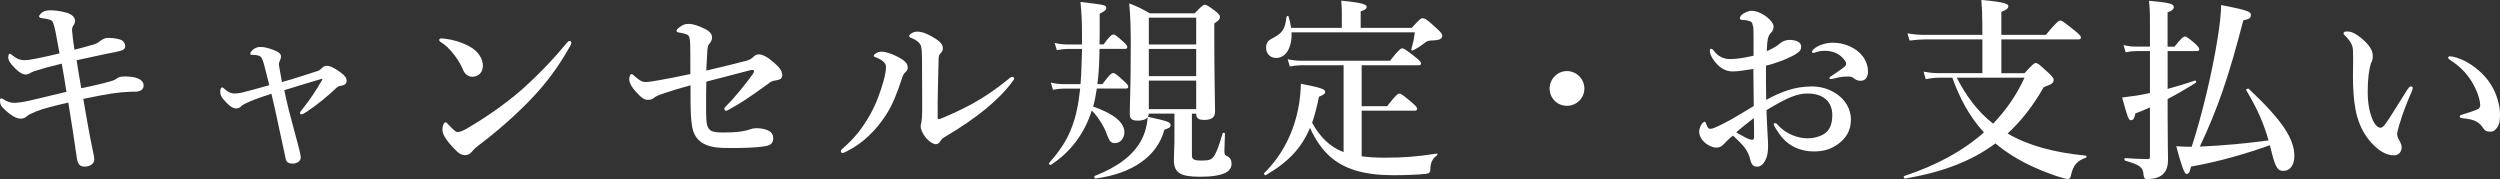 <?xml version="1.0" encoding="UTF-8"?>
<svg id="_レイヤー_2" data-name="レイヤー 2" xmlns="http://www.w3.org/2000/svg" width="489.28" height="35.03" viewBox="0 0 489.28 35.03">
  <rect x="0" y="0" width="489.28" height="35.03" fill="#333333" stroke="none"/>
  <defs>
    <style>
      .cls-1 {
        fill: #fff;
        stroke-width: 0px;
      }
    </style>
  </defs>
  <g id="text">
    <g>
      <path class="cls-1" d="M21.69,15.88c.46-.11.87-.27,1.18-.53.34-.27.84-.42,1.86-.38.84.04,1.67.11,2.24.38.76.3,1.14.76,1.14,1.41,0,.72-.61,1.18-1.63,1.18-.19,0-.72,0-1.33.04-1.98.08-3.91.34-8.85,1.37.65,3.8,1.22,7.07,1.86,10.11.23.95.3,1.41.3,1.71,0,.95-.95,1.44-1.9,1.44-.84,0-1.33-.38-1.52-1.67-.49-3.46-1.03-6.95-1.67-10.87-2.74.65-4.83,1.14-6.23,1.71-.91.38-1.56.65-1.86.95-.34.34-.76.49-1.25.49-.99,0-2.36-.95-3.61-2.28-.27-.27-.42-.76-.42-1.22,0-.27.04-.46.23-.46.15,0,.34.08.65.3.42.27,1.22.57,1.82.57.76,0,1.82-.15,3.31-.49,1.94-.46,4.37-1.06,6.99-1.67-.3-1.9-.57-3.65-.91-5.51-2.58.61-3.76.95-4.67,1.25-.61.19-.99.3-1.33.49-.42.27-.72.38-1.14.38s-1.1-.3-2.05-1.25c-.91-.91-1.29-1.56-1.29-2.09,0-.38.11-.72.27-.72s.27.08.49.27c.8.61,1.37.99,2.55.99.38,0,.95-.08,2.28-.34,1.52-.3,3.04-.65,4.45-.99-.68-3.69-.84-4.71-1.14-5.66-.11-.34-.23-.68-.46-.8-.61-.3-1.29-.34-1.98-.46-.27-.04-.42-.15-.42-.34,0-.23.49-.72.76-.87.38-.23.91-.3,1.52-.3.65,0,1.75.08,3.19.49.87.27,1.56.84,1.56,1.52,0,.42-.11.65-.27.87-.15.23-.38.57-.3,1.18.11,1.18.19,1.94.46,3.65,1.18-.3,2.62-.68,3.88-1.06.3-.08.61-.23.99-.53.42-.34,1.03-.72,1.63-.72,1.22,0,2.01.15,2.58.38.53.19.84.76.84,1.14,0,.34,0,.57-.46.84-.3.15-.65.23-1.33.38-2.58.49-5.13,1.1-7.71,1.63.27,1.71.57,3.57.91,5.47,2.47-.49,4.33-.95,5.81-1.37Z"/>
      <path class="cls-1" d="M61.79,14.02c.65-.19.84-.3,1.18-.68.27-.27.57-.46,1.03-.46.53,0,1.29.3,2.66,1.29.84.61,1.18,1.1,1.18,1.63,0,.49-.23.83-1.1.99-.27.04-.53.08-.87.38-1.9,1.79-3.61,3.19-5.74,4.63-.49.34-.87.57-1.14.57-.15,0-.27-.08-.27-.23s.11-.38.49-.8c1.48-1.86,2.7-3.72,3.84-5.7.08-.15.04-.23-.15-.19-2.28.65-5.02,1.52-7.26,2.2.27,1.18.49,2.39.87,3.84.61,2.28,1.22,4.6,1.86,6.99.23.8.49,1.94.49,2.36,0,.72-.8,1.18-1.56,1.18-.68,0-1.22-.19-1.37-.87-.68-3.15-1.37-6.35-2.05-9.5-.23-1.03-.49-2.17-.76-3.31-2.89.95-4.1,1.44-5.05,1.9-.42.23-.68.34-.83.53-.27.27-.53.42-.91.46-.57.04-1.22-.3-2.01-1.14-1.06-1.06-1.22-1.52-1.22-2.28,0-.42.23-.72.38-.72.11,0,.27.15.49.34.57.53,1.25.87,1.86.87.42,0,.91-.04,1.41-.15,1.67-.42,3.61-.95,5.47-1.48-.46-1.82-.72-2.85-1.03-4.03-.11-.46-.23-.72-.38-1.1-.15-.38-.42-.57-.68-.65-.34-.11-.8-.15-1.25-.15-.23,0-.38-.04-.38-.23,0-.23.23-.57.57-.83.42-.34.95-.49,1.29-.49.87-.04,1.82.27,2.66.57,1.14.42,1.48.84,1.48,1.25,0,.34-.08.57-.19.8-.11.23-.15.38-.19.57-.04.15-.04.3.04.72.11.68.23,1.33.53,2.96,2.93-.8,5.13-1.6,6.61-2.05Z"/>
      <path class="cls-1" d="M85.96,7.83c0-.19.15-.3.38-.3.15,0,.34,0,.72.04,1.48.19,3.15.61,4.83,1.52,1.75.95,2.62,2.43,2.62,3.8,0,1.29-.91,2.13-2.05,2.13-.72,0-1.44-.38-1.86-1.41-.3-.72-.76-1.6-1.6-2.74-.95-1.25-1.86-2.13-2.77-2.66-.19-.11-.27-.23-.27-.38ZM91.5,25.08c3.5-2.05,7.22-4.6,10.52-7.45,3.5-3.12,6.35-6.12,8.93-9.27.19-.23.38-.34.49-.34.27,0,.38.15.38.34s-.08.38-.23.65c-2.2,3.88-4.48,7.1-7.9,10.64-3.27,3.34-6.46,6.12-10.14,8.89-.42.3-.8.68-.99.91-.34.46-.84.91-1.52.91-.8,0-1.29-.34-2.32-1.44-1.63-1.75-2.13-2.74-2.13-3.53s.27-1.44.61-1.44c.19,0,.3.15.61.49.83.87,1.37,1.41,1.75,1.41.46,0,1.14-.3,1.94-.76Z"/>
      <path class="cls-1" d="M145.84,11.97c.84-.23,1.25-.49,1.56-.8.3-.3.61-.53,1.06-.53.76,0,1.71.46,3.04,1.63.95.84,1.6,1.56,1.6,2.43,0,.65-.38.91-1.41,1.06-.68.11-.84.23-1.41.68-3.19,2.32-5.43,3.84-7.52,4.94-.19.11-.46.3-.72.3-.11,0-.27-.19-.27-.42,0-.15.11-.27.3-.46,1.94-1.94,3.76-4.25,5.21-6.23.15-.23.3-.46.3-.68,0-.08-.08-.19-.23-.19-.19,0-.38,0-.53.04-2.36.61-5.17,1.37-8.59,2.24-.04,1.52-.04,3.8-.04,5.28s.04,2.43.15,3c.11.57.38,1.1.91,1.37.42.19,1.03.3,2.09.3,3.42,0,4.48-.3,5.32-.57.38-.11.61-.27,1.48-.27.95,0,1.82.23,2.43.57.49.27.76.76.76,1.37,0,.99-.49,1.41-1.67,1.6-1.67.27-4.03.34-6.57.34-2.36,0-3.91-.08-5.36-.84-1.25-.65-2.01-1.79-2.28-3.38-.11-.68-.23-1.63-.27-3.08-.04-.99-.04-2.2-.04-4.98-1.75.46-3.61,1.03-5.62,1.71-.8.27-1.25.53-1.44.68-.38.3-.61.46-1.33.46-.68,0-1.25-.42-2.32-1.6-.99-1.1-1.29-1.94-1.29-2.39,0-.53.23-1.06.46-1.06.15,0,.19.08.65.46,1.03.87,1.44,1.1,2.09,1.1.49,0,1.41-.11,2.81-.38,1.44-.23,3.42-.65,5.96-1.18,0-3.8,0-5.74-.08-6.5-.08-.72-.15-.99-.49-1.18-.34-.19-1.18-.38-1.71-.46-.23-.04-.42-.08-.42-.3,0-.19.11-.38.57-.72.84-.61,1.14-.65,1.9-.65.84,0,2.05.46,3.19,1.03.91.46,1.29,1.03,1.29,1.67,0,.27-.19.8-.49,1.14-.42.42-.42,1.1-.46,1.79-.08,1.18-.11,2.13-.19,3.5,3.84-.91,5.51-1.29,7.6-1.86Z"/>
      <path class="cls-1" d="M171.49,11.25c-.3-.11-.49-.15-.49-.34,0-.23.72-.8,1.48-.8.99,0,2.66.61,4.03,1.48.95.61,1.14,1.14,1.14,1.63,0,.34-.08.61-.53.99-.27.23-.42.57-.65,1.29-.8,2.39-1.67,4.86-3.12,7.07-1.86,2.85-4.37,5.43-7.67,7.07-.38.19-.61.3-.76.3-.23,0-.34-.11-.34-.38,0-.23.08-.27.38-.53,2.36-2.05,3.84-3.95,5.36-6.65,1.22-2.17,2.01-4.45,2.62-6.61.3-1.14.46-1.94.46-2.7,0-.8-.87-1.41-1.9-1.82ZM180.16,8.82c-.19-.49-.8-.99-1.75-1.37-.3-.11-.46-.15-.46-.42s.68-.84,1.6-.84,2.09.46,3.46,1.33c.68.42,1.52,1.06,1.52,1.94,0,.46-.19.72-.53,1.06-.15.15-.27.42-.3.91-.08,2.55-.11,4.86-.19,8.59v2.81c0,.34.04.49.19.49s.42-.08.91-.3c4.18-1.79,7.9-3.61,12.54-7.37.46-.38.68-.61.95-.61.23,0,.38.11.38.34,0,.15-.15.34-.3.53-2.54,3.5-6.84,7.11-13.41,10.98-.38.23-.61.49-.76.8-.19.34-.53.53-.87.53-.46,0-1.25-.46-1.9-1.22-.72-.87-1.06-1.75-1.06-2.28,0-.15.04-.38.11-.65.11-.38.19-1.41.19-2.32,0-3.04,0-5.62-.04-10.45,0-1.14-.08-2.05-.27-2.51Z"/>
      <path class="cls-1" d="M215.19,9.58c-.04,2.28-.11,4.6-.42,6.88h.99c1.37-1.86,1.82-2.17,2.09-2.17.34,0,.72.3,2.09,1.56.57.49.87.84.87,1.1s-.11.38-.49.38h-5.66c-.19,1.18-.38,2.36-.72,3.53,3.99,1.37,6.12,3.08,6.12,5.02,0,1.25-.84,2.13-1.86,2.13-.76,0-1.06-.34-1.56-1.67-.53-1.56-1.67-3.38-2.96-4.71-1.44,4.52-4.18,8.17-8.02,10.64-.15.11-.46-.23-.34-.38,2.05-2.28,3.5-4.41,4.48-7.07.8-2.09,1.29-4.48,1.6-7.48h-3.27c-.61,0-1.22.08-2.05.23l-.42-1.41c.95.23,1.67.3,2.39.3h3.42c.19-2.28.23-4.6.3-6.88h-2.89c-.61,0-1.22.08-2.05.23l-.42-1.41c.95.23,1.67.3,2.39.3h2.96v-1.79c0-2.77-.08-4.18-.3-6.53,4.86.57,5.05.61,5.05,1.21,0,.34-.27.57-1.29,1.1v2.92c0,1.1,0,2.13-.04,3.08h.8c1.18-1.63,1.63-1.94,1.9-1.94.34,0,.72.3,1.94,1.41.49.42.8.76.8,1.03s-.11.38-.49.38h-4.94ZM233.28,30.43c0,.76.38.99,1.82.99s2.05-.08,2.62-1.06c.46-.76.91-2.05,1.56-4.25.04-.19.46-.15.46.04-.04,1.1-.11,2.77-.11,3.31,0,.8.08.91.53,1.1.61.27.87.84.87,1.48,0,.76-.38,1.33-1.14,1.75-1.03.53-2.66.8-5.02.8-3.88,0-5.13-.76-5.13-3.31,0-1.14.11-2.7.11-3.38v-5.66h-5.01c0,.23-.08.42-.19.61,3.95.87,4.45,1.06,4.45,1.63,0,.42-.23.57-1.22.91-1.37,5.17-6.23,8.59-13.45,9.54-.19.04-.38-.42-.19-.49,4.56-1.79,7.56-4.07,9.12-6.99.72-1.33,1.14-2.89,1.25-4.52-.34.46-.99.68-1.9.68-1.14,0-1.6-.34-1.6-1.25,0-2.24.19-4.56.19-13.64,0-2.66-.04-5.36-.3-8.05,1.94.76,2.2.91,4.03,1.94h8.78c1.37-1.44,1.67-1.67,1.98-1.67.38,0,.72.23,2.09,1.25.65.53.87.8.87,1.1,0,.46-.27.76-1.1,1.29v2.81c0,7.41.15,12.8.15,14.48,0,1.06-.65,1.6-2.09,1.6-1.18,0-1.6-.34-1.6-1.22h-.84v8.21ZM234.11,3.46h-9.27v5.24h9.27V3.46ZM234.11,9.58h-9.27v5.32h9.27v-5.32ZM234.11,15.77h-9.27v5.59h9.27v-5.59Z"/>
      <path class="cls-1" d="M262.96,12.77h-8.25c-.68,0-1.37.08-2.28.23l-.42-1.41c1.06.23,1.9.3,2.7.3h17.33c1.67-2.13,2.13-2.43,2.39-2.43.34,0,.76.3,2.58,1.71.8.65,1.1.95,1.1,1.22s-.11.38-.49.38h-11.13v8.02h4.98c1.67-2.17,2.13-2.47,2.39-2.47.34,0,.76.3,2.43,1.71.76.65,1.06.99,1.06,1.25s-.11.38-.49.38h-10.37v8.93c1.33.19,2.85.27,4.56.27,3.57,0,6.19-.19,10.14-.8.19-.04.15.27,0,.38-.87.61-1.25,1.48-1.25,2.7,0,.57-.19.8-.84.88-1.6.19-4.48.27-6.42.27-5.62,0-9.61-1.14-12.5-3.76-1.52-1.41-2.77-3.23-3.8-5.51-1.67,3.99-4.25,6.69-8.66,9.27-.15.11-.46-.3-.3-.42,3.57-3.5,5.93-8.17,6.8-13.41.23-1.33.34-2.7.38-4.07,3.99.8,4.75,1.03,4.75,1.6,0,.34-.23.53-1.22.95-.38,1.9-.8,3.57-1.33,5.09,1.48,2.66,3.34,4.67,6.16,5.74V12.77ZM276.29,5.47c1.48-1.67,1.79-1.9,2.09-1.9.38,0,.68,0,2.74,1.94.95.87,1.14,1.18,1.14,1.48,0,.49-.34.87-1.71.91-.72.04-1.1.04-1.52.34-1.06.84-1.63,1.18-2.54,1.63-.15.08-.3-.08-.27-.27.38-1.37.42-1.48.68-3.27h-24.13c.11,2.96-1.06,5.01-3.04,5.01-1.14,0-1.94-.84-1.94-2.01,0-.87.3-1.37,1.22-1.82,1.98-1.03,2.51-1.79,2.77-4.22.04-.19.38-.23.42-.04.23.76.38,1.52.49,2.2h9.92v-3.19c0-.53-.04-1.22-.11-2.13,4.56.42,4.98.84,4.98,1.22,0,.34-.38.65-1.18.87v3.23h9.99Z"/>
      <path class="cls-1" d="M310.08,17.33c0,1.86-1.52,3.38-3.42,3.38s-3.38-1.52-3.38-3.38,1.52-3.42,3.38-3.42,3.42,1.52,3.42,3.42Z"/>
      <path class="cls-1" d="M354.39,16.91c1.98,0,3.46.46,4.9,1.37,1.82,1.14,2.96,3.08,2.96,5.09,0,2.28-1.06,3.76-2.47,4.79-1.41,1.03-2.85,1.48-4.79,1.48-2.74,0-5.13-1.14-6.72-3.38-.53-.76-1.14-1.71-1.14-1.97,0-.11.11-.19.23-.19.23,0,.34.08.49.27,1.75,1.94,4.07,2.7,5.93,2.7,1.48,0,3-.53,3.72-1.25.87-.87,1.1-2.05,1.1-3.34,0-1.37-.53-2.7-1.82-3.46-1.06-.61-2.09-.72-3.04-.72-1.94,0-3.8.87-5.55,1.82-.91.49-1.71.99-2.47,1.44.08,2.24.15,3.61.23,4.98.04.68.08,1.14.08,1.86,0,.99-.04,1.67-.3,2.43-.53,1.37-1.18,1.79-1.86,1.79-.65,0-1.06-.34-1.29-1.25-.49-2.05-1.33-2.89-3.42-4.83-1.06.87-1.41,1.25-1.75,1.63-.57.61-1.03.72-1.52.72-.57,0-1.18-.27-1.67-.57-1.03-.61-1.67-1.63-1.67-2.51,0-1.1.76-1.98,1.03-1.98.15,0,.23.08.3.3.15.46.27.72.42.91.15.15.27.19.65.15.61-.08,2.43-1.03,3.95-1.86,1.33-.76,3.08-1.82,4.33-2.58-.04-2.74-.04-5.24-.08-7.26-1.44.23-2.92.49-4.1.49-1.41,0-2.62-.8-3.57-2.09-.61-.8-.84-1.48-.84-1.86,0-.3,0-.49.27-.49.23,0,.42.27.72.65.61.76,1.63,1.37,2.89,1.37,1.14,0,2.2-.11,4.67-.65v-4.1c0-1.18-.04-1.6-.15-1.82-.08-.61-.3-.76-.68-.87-.46-.15-.8-.19-.99-.19-.57,0-.87-.11-.87-.3s.15-.65.61-.91c.38-.23,1.06-.61,1.67-.61.76,0,1.67.27,2.7.99,1.1.8,1.63,1.56,1.63,2.09,0,.49-.15.76-.34,1.03-.15.23-.34.3-.57.76-.34.72-.38,1.98-.42,3.04,1.37-.61,2.13-1.1,2.62-1.56.3-.27.99-.65,1.82-.65,1.56,0,2.28.61,2.28,1.25s-.11.91-1.03,1.52c-.46.3-1.67.87-2.51,1.22-.91.34-2.13.76-3.34,1.06,0,1.75,0,4.63.04,6.69,2.96-1.63,5.74-2.62,8.74-2.62ZM339.8,25.91c.76.46,1.22.68,1.86,1.03.57.3,1.06.42,1.25.42.23,0,.38-.15.38-.53,0-1.1,0-2.51-.04-3.72-1.14.87-2.51,1.94-3.46,2.81ZM354.96,9.61c.91-.8,2.39-1.25,3.76-1.25,1.98,0,3.84.76,5.05,1.82,1.18,1.03,1.82,2.39,1.82,3.88,0,1.1-.57,1.75-1.44,1.75-.38,0-.72-.08-1.14-.34-.34-.27-.61-.49-1.14-.49-.3,0-.72,0-1.18.04-.42.04-.84.11-1.44.27-.53.11-.72.19-.91.19-.11,0-.3,0-.3-.19s.15-.27.49-.49c.49-.34,1.94-1.25,2.51-1.79.11-.11.27-.27.27-.49,0-.19-.04-.38-.15-.53-.99-1.52-2.51-2.05-4.03-2.05-.61,0-1.22.11-1.6.23-.27.08-.46.19-.61.19s-.27-.04-.27-.19c0-.23.11-.38.3-.53Z"/>
      <path class="cls-1" d="M391.7,14.32h4.52c1.6-1.75,1.9-1.98,2.2-1.98.38,0,.65.23,2.47,1.9.8.76,1.03,1.06,1.03,1.37,0,.65-.34.87-1.94,1.44-2.05,3.61-4.37,6.61-7.07,9.08,4.03,2.36,9.08,3.72,15.31,4.33.19,0,.19.34,0,.42-1.63.53-2.39,1.41-2.81,3.04-.19.91-.3,1.1-.76,1.1-.34,0-1.18-.23-2.2-.57-4.14-1.44-8.21-3.27-11.93-6.38-4.64,3.46-10.33,5.62-17.67,6.88-.19.04-.38-.42-.19-.49,6.31-2.09,11.51-4.9,15.62-8.55-2.85-3.08-4.79-6.8-6.19-10.71h-2.43c-.84,0-1.67.08-2.77.3l-.42-1.48c1.22.23,2.13.3,3.04.3h8.47v-6.61h-11.13c-.95,0-1.86.08-3.12.23l-.42-1.41c1.37.23,2.36.3,3.38.3h11.28v-2.05c0-1.67-.08-3.5-.19-4.79,4.83.42,5.28.84,5.28,1.22,0,.34-.27.72-1.37,1.1v4.52h8.7c2.09-2.51,2.55-2.81,2.81-2.81.34,0,.76.3,2.81,1.94.95.76,1.25,1.1,1.25,1.37s-.11.38-.49.38h-15.08v6.61ZM382.96,15.2c1.75,3.42,4.03,6.61,7.11,9,2.54-2.62,4.6-5.62,6.16-9h-13.26Z"/>
      <path class="cls-1" d="M424.23,17.4c1.79-.49,3.57-1.03,5.36-1.63.19-.08.3.3.15.42-1.79,1.14-3.61,2.2-5.51,3.19v3.27c0,5.51.08,7.33.08,8.55s-.27,2.13-.84,2.74c-.68.76-1.79,1.1-3.38,1.1-.34,0-.49-.23-.57-.8-.08-1.52-.68-1.94-3.61-2.81-.19-.04-.19-.49,0-.49,1.71.11,2.96.19,4.33.19.49,0,.53-.08.53-.57v-9.54c-.95.42-1.9.84-2.85,1.18-.15.91-.42,1.33-.84,1.33-.49,0-.65-.42-1.75-4.45.95-.11,1.9-.23,2.89-.38.84-.15,1.67-.3,2.55-.49v-8.21h-2.77c-.61,0-1.18.08-1.98.23l-.42-1.41c.95.23,1.63.3,2.36.3h2.81v-4.48c0-2.47-.04-3.19-.19-4.48,3.91.34,4.86.57,4.86,1.22,0,.42-.38.76-1.22,1.03v6.72h1.37c1.29-1.67,1.75-1.98,2.01-1.98.34,0,.72.3,1.98,1.37.53.49.84.84.84,1.1s-.11.38-.49.38h-5.7v7.41ZM428.94,28.72c2.01-6.12,4.07-14.78,5.09-21.32.42-2.58.65-4.83.68-6.42,5.32,1.06,5.81,1.29,5.81,1.98,0,.57-.34.8-1.48,1.03-2.85,11.02-5.02,17.33-8.51,24.7,4.48-.19,9-.61,13.45-1.21-.99-3.46-2.2-6.19-4.37-9.84-.11-.15.34-.38.49-.27,6.61,6.23,8.93,9.8,8.93,13.18,0,1.75-.84,2.89-2.13,2.89-.99,0-1.52-.34-2.36-3.84-.11-.42-.19-.8-.3-1.18-4.56,1.63-9.84,3.19-15.43,4.18-.27,1.18-.46,1.44-.91,1.44q-.57,0-1.98-5.43c1.14.08,1.6.11,2.36.11h.65Z"/>
      <path class="cls-1" d="M469.64,24.17c-.23.76-.49,1.75-.49,2.01,0,.3.08.65.27,1.03.15.27.61.95.61,1.63,0,.72-.46,1.56-1.44,1.56-1.22,0-2.39-.49-3.65-1.63-1.6-1.44-3.31-3.76-3.95-7.45-.34-1.75-.49-4.14-.49-6.23,0-1.63.08-3.42,0-5.28-.04-.84-.34-1.63-1.56-2.85-.19-.19-.27-.19-.27-.42,0-.3.15-.38.8-.38.8,0,1.82.57,2.74,1.37,1.37,1.14,2.17,2.28,2.17,3.34,0,.49-.04.99-.34,1.48-.38,1.14-.65,3.04-.65,5.47s.34,4.03.84,5.32c.42,1.1,1.03,1.86,1.67,1.86.27,0,.61-.27.91-.68,1.18-1.63,2.17-3.38,4.25-6.65.3-.46.57-.76.76-.76s.38.08.38.27-.08.46-.15.61c-1.1,2.58-1.9,4.6-2.39,6.38ZM482.82,12.16c2.24,1.29,3.99,3.04,5.09,5.09.95,1.79,1.37,3.8,1.37,4.98s-.04,2.01-.57,2.74c-.38.53-.68.8-1.33.8s-1.03-.11-1.41-.72c-.68-1.06-1.56-1.71-3.99-1.9-.46-.04-.57-.15-.57-.38s.34-.3.72-.42c1.03-.3,2.05-.65,2.66-.91.61-.27.61-.68.61-.91,0-.99-.65-3.04-1.82-4.83-1.03-1.56-2.32-2.85-3.95-3.88-.27-.19-.49-.3-.49-.53,0-.19.15-.27.34-.27.53,0,1.94.34,3.34,1.14Z"/>
    </g>
  </g>
</svg>